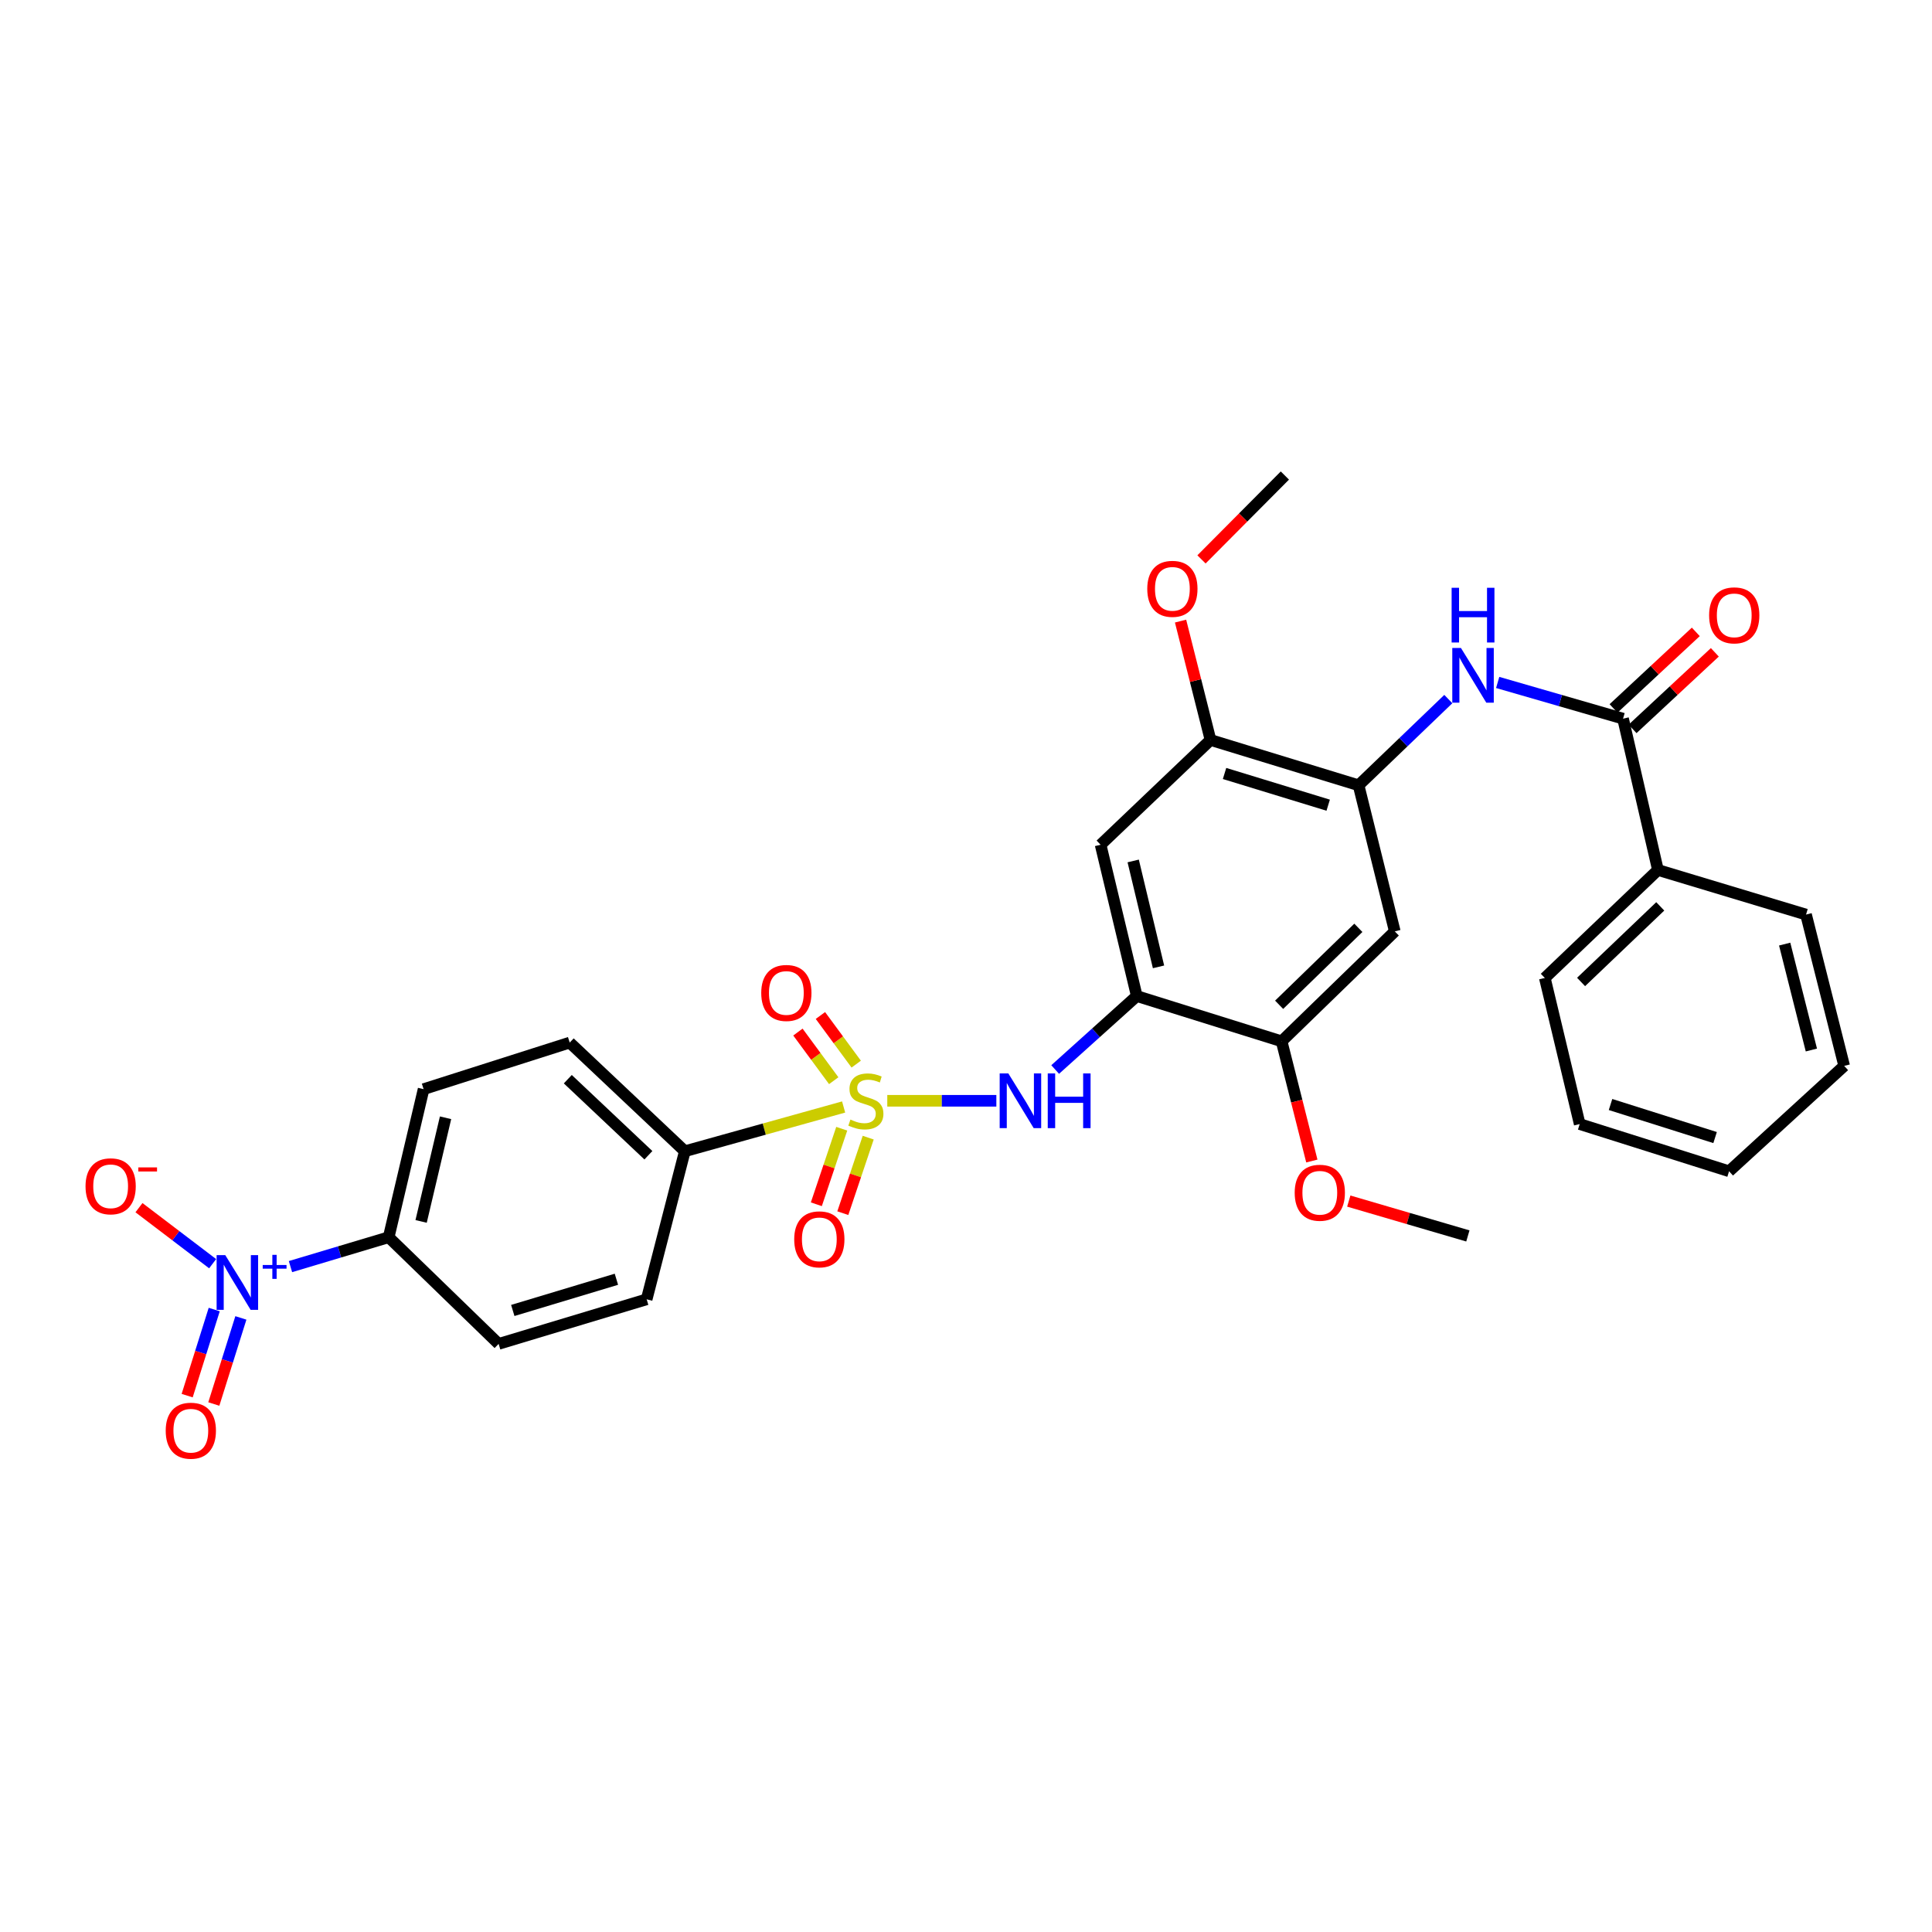 <?xml version='1.0' encoding='iso-8859-1'?>
<svg version='1.1' baseProfile='full'
              xmlns='http://www.w3.org/2000/svg'
                      xmlns:rdkit='http://www.rdkit.org/xml'
                      xmlns:xlink='http://www.w3.org/1999/xlink'
                  xml:space='preserve'
width='1000px' height='1000px' viewBox='0 0 1000 1000'>
<!-- END OF HEADER -->
<rect style='opacity:1.0;fill:#FFFFFF;stroke:none' width='1000' height='1000' x='0' y='0'> </rect>
<path class='bond-1' d='M 459.253,569.766 L 487.482,569.766' style='fill:none;fill-rule:evenodd;stroke:#CCCC00;stroke-width:6px;stroke-linecap:butt;stroke-linejoin:miter;stroke-opacity:1' />
<path class='bond-1' d='M 487.482,569.766 L 515.71,569.766' style='fill:none;fill-rule:evenodd;stroke:#0000FF;stroke-width:6px;stroke-linecap:butt;stroke-linejoin:miter;stroke-opacity:1' />
<path class='bond-9' d='M 436.661,572.974 L 395.565,584.427' style='fill:none;fill-rule:evenodd;stroke:#CCCC00;stroke-width:6px;stroke-linecap:butt;stroke-linejoin:miter;stroke-opacity:1' />
<path class='bond-9' d='M 395.565,584.427 L 354.469,595.879' style='fill:none;fill-rule:evenodd;stroke:#000000;stroke-width:6px;stroke-linecap:butt;stroke-linejoin:miter;stroke-opacity:1' />
<path class='bond-12' d='M 443.179,550.792 L 433.913,538.208' style='fill:none;fill-rule:evenodd;stroke:#CCCC00;stroke-width:6px;stroke-linecap:butt;stroke-linejoin:miter;stroke-opacity:1' />
<path class='bond-12' d='M 433.913,538.208 L 424.647,525.624' style='fill:none;fill-rule:evenodd;stroke:#FF0000;stroke-width:6px;stroke-linecap:butt;stroke-linejoin:miter;stroke-opacity:1' />
<path class='bond-12' d='M 431.536,559.364 L 422.27,546.78' style='fill:none;fill-rule:evenodd;stroke:#CCCC00;stroke-width:6px;stroke-linecap:butt;stroke-linejoin:miter;stroke-opacity:1' />
<path class='bond-12' d='M 422.27,546.78 L 413.005,534.196' style='fill:none;fill-rule:evenodd;stroke:#FF0000;stroke-width:6px;stroke-linecap:butt;stroke-linejoin:miter;stroke-opacity:1' />
<path class='bond-13' d='M 435.682,584.232 L 429.108,603.779' style='fill:none;fill-rule:evenodd;stroke:#CCCC00;stroke-width:6px;stroke-linecap:butt;stroke-linejoin:miter;stroke-opacity:1' />
<path class='bond-13' d='M 429.108,603.779 L 422.535,623.326' style='fill:none;fill-rule:evenodd;stroke:#FF0000;stroke-width:6px;stroke-linecap:butt;stroke-linejoin:miter;stroke-opacity:1' />
<path class='bond-13' d='M 449.385,588.84 L 442.812,608.387' style='fill:none;fill-rule:evenodd;stroke:#CCCC00;stroke-width:6px;stroke-linecap:butt;stroke-linejoin:miter;stroke-opacity:1' />
<path class='bond-13' d='M 442.812,608.387 L 436.238,627.935' style='fill:none;fill-rule:evenodd;stroke:#FF0000;stroke-width:6px;stroke-linecap:butt;stroke-linejoin:miter;stroke-opacity:1' />
<path class='bond-0' d='M 150.35,655.592 L 175.767,647.989' style='fill:none;fill-rule:evenodd;stroke:#0000FF;stroke-width:6px;stroke-linecap:butt;stroke-linejoin:miter;stroke-opacity:1' />
<path class='bond-0' d='M 175.767,647.989 L 201.183,640.385' style='fill:none;fill-rule:evenodd;stroke:#000000;stroke-width:6px;stroke-linecap:butt;stroke-linejoin:miter;stroke-opacity:1' />
<path class='bond-14' d='M 110.062,654.083 L 90.995,639.586' style='fill:none;fill-rule:evenodd;stroke:#0000FF;stroke-width:6px;stroke-linecap:butt;stroke-linejoin:miter;stroke-opacity:1' />
<path class='bond-14' d='M 90.995,639.586 L 71.929,625.089' style='fill:none;fill-rule:evenodd;stroke:#FF0000;stroke-width:6px;stroke-linecap:butt;stroke-linejoin:miter;stroke-opacity:1' />
<path class='bond-15' d='M 110.883,677.816 L 103.88,700.097' style='fill:none;fill-rule:evenodd;stroke:#0000FF;stroke-width:6px;stroke-linecap:butt;stroke-linejoin:miter;stroke-opacity:1' />
<path class='bond-15' d='M 103.88,700.097 L 96.876,722.378' style='fill:none;fill-rule:evenodd;stroke:#FF0000;stroke-width:6px;stroke-linecap:butt;stroke-linejoin:miter;stroke-opacity:1' />
<path class='bond-15' d='M 124.676,682.151 L 117.672,704.432' style='fill:none;fill-rule:evenodd;stroke:#0000FF;stroke-width:6px;stroke-linecap:butt;stroke-linejoin:miter;stroke-opacity:1' />
<path class='bond-15' d='M 117.672,704.432 L 110.669,726.713' style='fill:none;fill-rule:evenodd;stroke:#FF0000;stroke-width:6px;stroke-linecap:butt;stroke-linejoin:miter;stroke-opacity:1' />
<path class='bond-2' d='M 546.155,553.581 L 567.277,534.569' style='fill:none;fill-rule:evenodd;stroke:#0000FF;stroke-width:6px;stroke-linecap:butt;stroke-linejoin:miter;stroke-opacity:1' />
<path class='bond-2' d='M 567.277,534.569 L 588.399,515.557' style='fill:none;fill-rule:evenodd;stroke:#000000;stroke-width:6px;stroke-linecap:butt;stroke-linejoin:miter;stroke-opacity:1' />
<path class='bond-6' d='M 588.399,515.557 L 569.668,437.243' style='fill:none;fill-rule:evenodd;stroke:#000000;stroke-width:6px;stroke-linecap:butt;stroke-linejoin:miter;stroke-opacity:1' />
<path class='bond-6' d='M 599.65,500.447 L 586.539,445.627' style='fill:none;fill-rule:evenodd;stroke:#000000;stroke-width:6px;stroke-linecap:butt;stroke-linejoin:miter;stroke-opacity:1' />
<path class='bond-8' d='M 588.399,515.557 L 663.363,538.979' style='fill:none;fill-rule:evenodd;stroke:#000000;stroke-width:6px;stroke-linecap:butt;stroke-linejoin:miter;stroke-opacity:1' />
<path class='bond-3' d='M 840.087,371.982 L 807.644,362.608' style='fill:none;fill-rule:evenodd;stroke:#000000;stroke-width:6px;stroke-linecap:butt;stroke-linejoin:miter;stroke-opacity:1' />
<path class='bond-3' d='M 807.644,362.608 L 775.2,353.235' style='fill:none;fill-rule:evenodd;stroke:#0000FF;stroke-width:6px;stroke-linecap:butt;stroke-linejoin:miter;stroke-opacity:1' />
<path class='bond-16' d='M 845.012,377.274 L 866.304,357.458' style='fill:none;fill-rule:evenodd;stroke:#000000;stroke-width:6px;stroke-linecap:butt;stroke-linejoin:miter;stroke-opacity:1' />
<path class='bond-16' d='M 866.304,357.458 L 887.597,337.643' style='fill:none;fill-rule:evenodd;stroke:#FF0000;stroke-width:6px;stroke-linecap:butt;stroke-linejoin:miter;stroke-opacity:1' />
<path class='bond-16' d='M 835.162,366.69 L 856.455,346.875' style='fill:none;fill-rule:evenodd;stroke:#000000;stroke-width:6px;stroke-linecap:butt;stroke-linejoin:miter;stroke-opacity:1' />
<path class='bond-16' d='M 856.455,346.875 L 877.747,327.059' style='fill:none;fill-rule:evenodd;stroke:#FF0000;stroke-width:6px;stroke-linecap:butt;stroke-linejoin:miter;stroke-opacity:1' />
<path class='bond-17' d='M 840.087,371.982 L 858.143,450.296' style='fill:none;fill-rule:evenodd;stroke:#000000;stroke-width:6px;stroke-linecap:butt;stroke-linejoin:miter;stroke-opacity:1' />
<path class='bond-4' d='M 703.194,406.456 L 721.942,482.079' style='fill:none;fill-rule:evenodd;stroke:#000000;stroke-width:6px;stroke-linecap:butt;stroke-linejoin:miter;stroke-opacity:1' />
<path class='bond-5' d='M 703.194,406.456 L 726.42,384.147' style='fill:none;fill-rule:evenodd;stroke:#000000;stroke-width:6px;stroke-linecap:butt;stroke-linejoin:miter;stroke-opacity:1' />
<path class='bond-5' d='M 726.42,384.147 L 749.646,361.837' style='fill:none;fill-rule:evenodd;stroke:#0000FF;stroke-width:6px;stroke-linecap:butt;stroke-linejoin:miter;stroke-opacity:1' />
<path class='bond-32' d='M 703.194,406.456 L 626.559,383.01' style='fill:none;fill-rule:evenodd;stroke:#000000;stroke-width:6px;stroke-linecap:butt;stroke-linejoin:miter;stroke-opacity:1' />
<path class='bond-32' d='M 687.469,416.765 L 633.825,400.352' style='fill:none;fill-rule:evenodd;stroke:#000000;stroke-width:6px;stroke-linecap:butt;stroke-linejoin:miter;stroke-opacity:1' />
<path class='bond-10' d='M 569.668,437.243 L 626.559,383.01' style='fill:none;fill-rule:evenodd;stroke:#000000;stroke-width:6px;stroke-linecap:butt;stroke-linejoin:miter;stroke-opacity:1' />
<path class='bond-7' d='M 721.942,482.079 L 663.363,538.979' style='fill:none;fill-rule:evenodd;stroke:#000000;stroke-width:6px;stroke-linecap:butt;stroke-linejoin:miter;stroke-opacity:1' />
<path class='bond-7' d='M 703.081,480.243 L 662.076,520.073' style='fill:none;fill-rule:evenodd;stroke:#000000;stroke-width:6px;stroke-linecap:butt;stroke-linejoin:miter;stroke-opacity:1' />
<path class='bond-22' d='M 663.363,538.979 L 671.184,569.962' style='fill:none;fill-rule:evenodd;stroke:#000000;stroke-width:6px;stroke-linecap:butt;stroke-linejoin:miter;stroke-opacity:1' />
<path class='bond-22' d='M 671.184,569.962 L 679.006,600.946' style='fill:none;fill-rule:evenodd;stroke:#FF0000;stroke-width:6px;stroke-linecap:butt;stroke-linejoin:miter;stroke-opacity:1' />
<path class='bond-18' d='M 354.469,595.879 L 334.71,672.522' style='fill:none;fill-rule:evenodd;stroke:#000000;stroke-width:6px;stroke-linecap:butt;stroke-linejoin:miter;stroke-opacity:1' />
<path class='bond-19' d='M 354.469,595.879 L 294.879,539.638' style='fill:none;fill-rule:evenodd;stroke:#000000;stroke-width:6px;stroke-linecap:butt;stroke-linejoin:miter;stroke-opacity:1' />
<path class='bond-19' d='M 335.607,597.957 L 293.894,558.588' style='fill:none;fill-rule:evenodd;stroke:#000000;stroke-width:6px;stroke-linecap:butt;stroke-linejoin:miter;stroke-opacity:1' />
<path class='bond-23' d='M 626.559,383.01 L 618.806,352.243' style='fill:none;fill-rule:evenodd;stroke:#000000;stroke-width:6px;stroke-linecap:butt;stroke-linejoin:miter;stroke-opacity:1' />
<path class='bond-23' d='M 618.806,352.243 L 611.053,321.476' style='fill:none;fill-rule:evenodd;stroke:#FF0000;stroke-width:6px;stroke-linecap:butt;stroke-linejoin:miter;stroke-opacity:1' />
<path class='bond-11' d='M 201.183,640.385 L 219.256,563.742' style='fill:none;fill-rule:evenodd;stroke:#000000;stroke-width:6px;stroke-linecap:butt;stroke-linejoin:miter;stroke-opacity:1' />
<path class='bond-11' d='M 217.966,632.207 L 230.617,578.557' style='fill:none;fill-rule:evenodd;stroke:#000000;stroke-width:6px;stroke-linecap:butt;stroke-linejoin:miter;stroke-opacity:1' />
<path class='bond-31' d='M 201.183,640.385 L 258.091,695.599' style='fill:none;fill-rule:evenodd;stroke:#000000;stroke-width:6px;stroke-linecap:butt;stroke-linejoin:miter;stroke-opacity:1' />
<path class='bond-24' d='M 858.143,450.296 L 799.597,506.192' style='fill:none;fill-rule:evenodd;stroke:#000000;stroke-width:6px;stroke-linecap:butt;stroke-linejoin:miter;stroke-opacity:1' />
<path class='bond-24' d='M 859.345,469.137 L 818.363,508.265' style='fill:none;fill-rule:evenodd;stroke:#000000;stroke-width:6px;stroke-linecap:butt;stroke-linejoin:miter;stroke-opacity:1' />
<path class='bond-25' d='M 858.143,450.296 L 934.802,473.38' style='fill:none;fill-rule:evenodd;stroke:#000000;stroke-width:6px;stroke-linecap:butt;stroke-linejoin:miter;stroke-opacity:1' />
<path class='bond-21' d='M 334.71,672.522 L 258.091,695.599' style='fill:none;fill-rule:evenodd;stroke:#000000;stroke-width:6px;stroke-linecap:butt;stroke-linejoin:miter;stroke-opacity:1' />
<path class='bond-21' d='M 319.048,662.14 L 265.415,678.293' style='fill:none;fill-rule:evenodd;stroke:#000000;stroke-width:6px;stroke-linecap:butt;stroke-linejoin:miter;stroke-opacity:1' />
<path class='bond-20' d='M 294.879,539.638 L 219.256,563.742' style='fill:none;fill-rule:evenodd;stroke:#000000;stroke-width:6px;stroke-linecap:butt;stroke-linejoin:miter;stroke-opacity:1' />
<path class='bond-26' d='M 698.126,621.675 L 728.946,630.697' style='fill:none;fill-rule:evenodd;stroke:#FF0000;stroke-width:6px;stroke-linecap:butt;stroke-linejoin:miter;stroke-opacity:1' />
<path class='bond-26' d='M 728.946,630.697 L 759.765,639.719' style='fill:none;fill-rule:evenodd;stroke:#000000;stroke-width:6px;stroke-linecap:butt;stroke-linejoin:miter;stroke-opacity:1' />
<path class='bond-27' d='M 621.889,289.545 L 643.469,267.839' style='fill:none;fill-rule:evenodd;stroke:#FF0000;stroke-width:6px;stroke-linecap:butt;stroke-linejoin:miter;stroke-opacity:1' />
<path class='bond-27' d='M 643.469,267.839 L 665.05,246.134' style='fill:none;fill-rule:evenodd;stroke:#000000;stroke-width:6px;stroke-linecap:butt;stroke-linejoin:miter;stroke-opacity:1' />
<path class='bond-29' d='M 799.597,506.192 L 817.653,581.815' style='fill:none;fill-rule:evenodd;stroke:#000000;stroke-width:6px;stroke-linecap:butt;stroke-linejoin:miter;stroke-opacity:1' />
<path class='bond-28' d='M 934.802,473.38 L 954.545,551.702' style='fill:none;fill-rule:evenodd;stroke:#000000;stroke-width:6px;stroke-linecap:butt;stroke-linejoin:miter;stroke-opacity:1' />
<path class='bond-28' d='M 923.744,488.662 L 937.565,543.488' style='fill:none;fill-rule:evenodd;stroke:#000000;stroke-width:6px;stroke-linecap:butt;stroke-linejoin:miter;stroke-opacity:1' />
<path class='bond-30' d='M 954.545,551.702 L 894.971,606.249' style='fill:none;fill-rule:evenodd;stroke:#000000;stroke-width:6px;stroke-linecap:butt;stroke-linejoin:miter;stroke-opacity:1' />
<path class='bond-33' d='M 817.653,581.815 L 894.971,606.249' style='fill:none;fill-rule:evenodd;stroke:#000000;stroke-width:6px;stroke-linecap:butt;stroke-linejoin:miter;stroke-opacity:1' />
<path class='bond-33' d='M 833.607,571.694 L 887.73,588.798' style='fill:none;fill-rule:evenodd;stroke:#000000;stroke-width:6px;stroke-linecap:butt;stroke-linejoin:miter;stroke-opacity:1' />
<path  class='atom-0' d='M 440.173 579.486
Q 440.493 579.606, 441.813 580.166
Q 443.133 580.726, 444.573 581.086
Q 446.053 581.406, 447.493 581.406
Q 450.173 581.406, 451.733 580.126
Q 453.293 578.806, 453.293 576.526
Q 453.293 574.966, 452.493 574.006
Q 451.733 573.046, 450.533 572.526
Q 449.333 572.006, 447.333 571.406
Q 444.813 570.646, 443.293 569.926
Q 441.813 569.206, 440.733 567.686
Q 439.693 566.166, 439.693 563.606
Q 439.693 560.046, 442.093 557.846
Q 444.533 555.646, 449.333 555.646
Q 452.613 555.646, 456.333 557.206
L 455.413 560.286
Q 452.013 558.886, 449.453 558.886
Q 446.693 558.886, 445.173 560.046
Q 443.653 561.166, 443.693 563.126
Q 443.693 564.646, 444.453 565.566
Q 445.253 566.486, 446.373 567.006
Q 447.533 567.526, 449.453 568.126
Q 452.013 568.926, 453.533 569.726
Q 455.053 570.526, 456.133 572.166
Q 457.253 573.766, 457.253 576.526
Q 457.253 580.446, 454.613 582.566
Q 452.013 584.646, 447.653 584.646
Q 445.133 584.646, 443.213 584.086
Q 441.333 583.566, 439.093 582.646
L 440.173 579.486
' fill='#CCCC00'/>
<path  class='atom-1' d='M 116.602 649.655
L 125.882 664.655
Q 126.802 666.135, 128.282 668.815
Q 129.762 671.495, 129.842 671.655
L 129.842 649.655
L 133.602 649.655
L 133.602 677.975
L 129.722 677.975
L 119.762 661.575
Q 118.602 659.655, 117.362 657.455
Q 116.162 655.255, 115.802 654.575
L 115.802 677.975
L 112.122 677.975
L 112.122 649.655
L 116.602 649.655
' fill='#0000FF'/>
<path  class='atom-1' d='M 135.978 654.76
L 140.967 654.76
L 140.967 649.506
L 143.185 649.506
L 143.185 654.76
L 148.306 654.76
L 148.306 656.661
L 143.185 656.661
L 143.185 661.941
L 140.967 661.941
L 140.967 656.661
L 135.978 656.661
L 135.978 654.76
' fill='#0000FF'/>
<path  class='atom-2' d='M 521.913 555.606
L 531.193 570.606
Q 532.113 572.086, 533.593 574.766
Q 535.073 577.446, 535.153 577.606
L 535.153 555.606
L 538.913 555.606
L 538.913 583.926
L 535.033 583.926
L 525.073 567.526
Q 523.913 565.606, 522.673 563.406
Q 521.473 561.206, 521.113 560.526
L 521.113 583.926
L 517.433 583.926
L 517.433 555.606
L 521.913 555.606
' fill='#0000FF'/>
<path  class='atom-2' d='M 542.313 555.606
L 546.153 555.606
L 546.153 567.646
L 560.633 567.646
L 560.633 555.606
L 564.473 555.606
L 564.473 583.926
L 560.633 583.926
L 560.633 570.846
L 546.153 570.846
L 546.153 583.926
L 542.313 583.926
L 542.313 555.606
' fill='#0000FF'/>
<path  class='atom-6' d='M 756.18 335.388
L 765.46 350.388
Q 766.38 351.868, 767.86 354.548
Q 769.34 357.228, 769.42 357.388
L 769.42 335.388
L 773.18 335.388
L 773.18 363.708
L 769.3 363.708
L 759.34 347.308
Q 758.18 345.388, 756.94 343.188
Q 755.74 340.988, 755.38 340.308
L 755.38 363.708
L 751.7 363.708
L 751.7 335.388
L 756.18 335.388
' fill='#0000FF'/>
<path  class='atom-6' d='M 751.36 304.236
L 755.2 304.236
L 755.2 316.276
L 769.68 316.276
L 769.68 304.236
L 773.52 304.236
L 773.52 332.556
L 769.68 332.556
L 769.68 319.476
L 755.2 319.476
L 755.2 332.556
L 751.36 332.556
L 751.36 304.236
' fill='#0000FF'/>
<path  class='atom-13' d='M 394.016 513.95
Q 394.016 507.15, 397.376 503.35
Q 400.736 499.55, 407.016 499.55
Q 413.296 499.55, 416.656 503.35
Q 420.016 507.15, 420.016 513.95
Q 420.016 520.83, 416.616 524.75
Q 413.216 528.63, 407.016 528.63
Q 400.776 528.63, 397.376 524.75
Q 394.016 520.87, 394.016 513.95
M 407.016 525.43
Q 411.336 525.43, 413.656 522.55
Q 416.016 519.63, 416.016 513.95
Q 416.016 508.39, 413.656 505.59
Q 411.336 502.75, 407.016 502.75
Q 402.696 502.75, 400.336 505.55
Q 398.016 508.35, 398.016 513.95
Q 398.016 519.67, 400.336 522.55
Q 402.696 525.43, 407.016 525.43
' fill='#FF0000'/>
<path  class='atom-14' d='M 411.084 641.477
Q 411.084 634.677, 414.444 630.877
Q 417.804 627.077, 424.084 627.077
Q 430.364 627.077, 433.724 630.877
Q 437.084 634.677, 437.084 641.477
Q 437.084 648.357, 433.684 652.277
Q 430.284 656.157, 424.084 656.157
Q 417.844 656.157, 414.444 652.277
Q 411.084 648.397, 411.084 641.477
M 424.084 652.957
Q 428.404 652.957, 430.724 650.077
Q 433.084 647.157, 433.084 641.477
Q 433.084 635.917, 430.724 633.117
Q 428.404 630.277, 424.084 630.277
Q 419.764 630.277, 417.404 633.077
Q 415.084 635.877, 415.084 641.477
Q 415.084 647.197, 417.404 650.077
Q 419.764 652.957, 424.084 652.957
' fill='#FF0000'/>
<path  class='atom-15' d='M 44.271 614.023
Q 44.271 607.223, 47.631 603.423
Q 50.991 599.623, 57.271 599.623
Q 63.551 599.623, 66.911 603.423
Q 70.271 607.223, 70.271 614.023
Q 70.271 620.903, 66.871 624.823
Q 63.471 628.703, 57.271 628.703
Q 51.031 628.703, 47.631 624.823
Q 44.271 620.943, 44.271 614.023
M 57.271 625.503
Q 61.591 625.503, 63.911 622.623
Q 66.271 619.703, 66.271 614.023
Q 66.271 608.463, 63.911 605.663
Q 61.591 602.823, 57.271 602.823
Q 52.951 602.823, 50.591 605.623
Q 48.271 608.423, 48.271 614.023
Q 48.271 619.743, 50.591 622.623
Q 52.951 625.503, 57.271 625.503
' fill='#FF0000'/>
<path  class='atom-15' d='M 71.591 604.246
L 81.28 604.246
L 81.28 606.358
L 71.591 606.358
L 71.591 604.246
' fill='#FF0000'/>
<path  class='atom-16' d='M 85.773 740.53
Q 85.773 733.73, 89.133 729.93
Q 92.493 726.13, 98.773 726.13
Q 105.053 726.13, 108.413 729.93
Q 111.773 733.73, 111.773 740.53
Q 111.773 747.41, 108.373 751.33
Q 104.973 755.21, 98.773 755.21
Q 92.533 755.21, 89.133 751.33
Q 85.773 747.45, 85.773 740.53
M 98.773 752.01
Q 103.093 752.01, 105.413 749.13
Q 107.773 746.21, 107.773 740.53
Q 107.773 734.97, 105.413 732.17
Q 103.093 729.33, 98.773 729.33
Q 94.453 729.33, 92.093 732.13
Q 89.773 734.93, 89.773 740.53
Q 89.773 746.25, 92.093 749.13
Q 94.453 752.01, 98.773 752.01
' fill='#FF0000'/>
<path  class='atom-17' d='M 884.637 318.503
Q 884.637 311.703, 887.997 307.903
Q 891.357 304.103, 897.637 304.103
Q 903.917 304.103, 907.277 307.903
Q 910.637 311.703, 910.637 318.503
Q 910.637 325.383, 907.237 329.303
Q 903.837 333.183, 897.637 333.183
Q 891.397 333.183, 887.997 329.303
Q 884.637 325.423, 884.637 318.503
M 897.637 329.983
Q 901.957 329.983, 904.277 327.103
Q 906.637 324.183, 906.637 318.503
Q 906.637 312.943, 904.277 310.143
Q 901.957 307.303, 897.637 307.303
Q 893.317 307.303, 890.957 310.103
Q 888.637 312.903, 888.637 318.503
Q 888.637 324.223, 890.957 327.103
Q 893.317 329.983, 897.637 329.983
' fill='#FF0000'/>
<path  class='atom-23' d='M 670.13 617.365
Q 670.13 610.565, 673.49 606.765
Q 676.85 602.965, 683.13 602.965
Q 689.41 602.965, 692.77 606.765
Q 696.13 610.565, 696.13 617.365
Q 696.13 624.245, 692.73 628.165
Q 689.33 632.045, 683.13 632.045
Q 676.89 632.045, 673.49 628.165
Q 670.13 624.285, 670.13 617.365
M 683.13 628.845
Q 687.45 628.845, 689.77 625.965
Q 692.13 623.045, 692.13 617.365
Q 692.13 611.805, 689.77 609.005
Q 687.45 606.165, 683.13 606.165
Q 678.81 606.165, 676.45 608.965
Q 674.13 611.765, 674.13 617.365
Q 674.13 623.085, 676.45 625.965
Q 678.81 628.845, 683.13 628.845
' fill='#FF0000'/>
<path  class='atom-24' d='M 593.824 304.776
Q 593.824 297.976, 597.184 294.176
Q 600.544 290.376, 606.824 290.376
Q 613.104 290.376, 616.464 294.176
Q 619.824 297.976, 619.824 304.776
Q 619.824 311.656, 616.424 315.576
Q 613.024 319.456, 606.824 319.456
Q 600.584 319.456, 597.184 315.576
Q 593.824 311.696, 593.824 304.776
M 606.824 316.256
Q 611.144 316.256, 613.464 313.376
Q 615.824 310.456, 615.824 304.776
Q 615.824 299.216, 613.464 296.416
Q 611.144 293.576, 606.824 293.576
Q 602.504 293.576, 600.144 296.376
Q 597.824 299.176, 597.824 304.776
Q 597.824 310.496, 600.144 313.376
Q 602.504 316.256, 606.824 316.256
' fill='#FF0000'/>
</svg>
